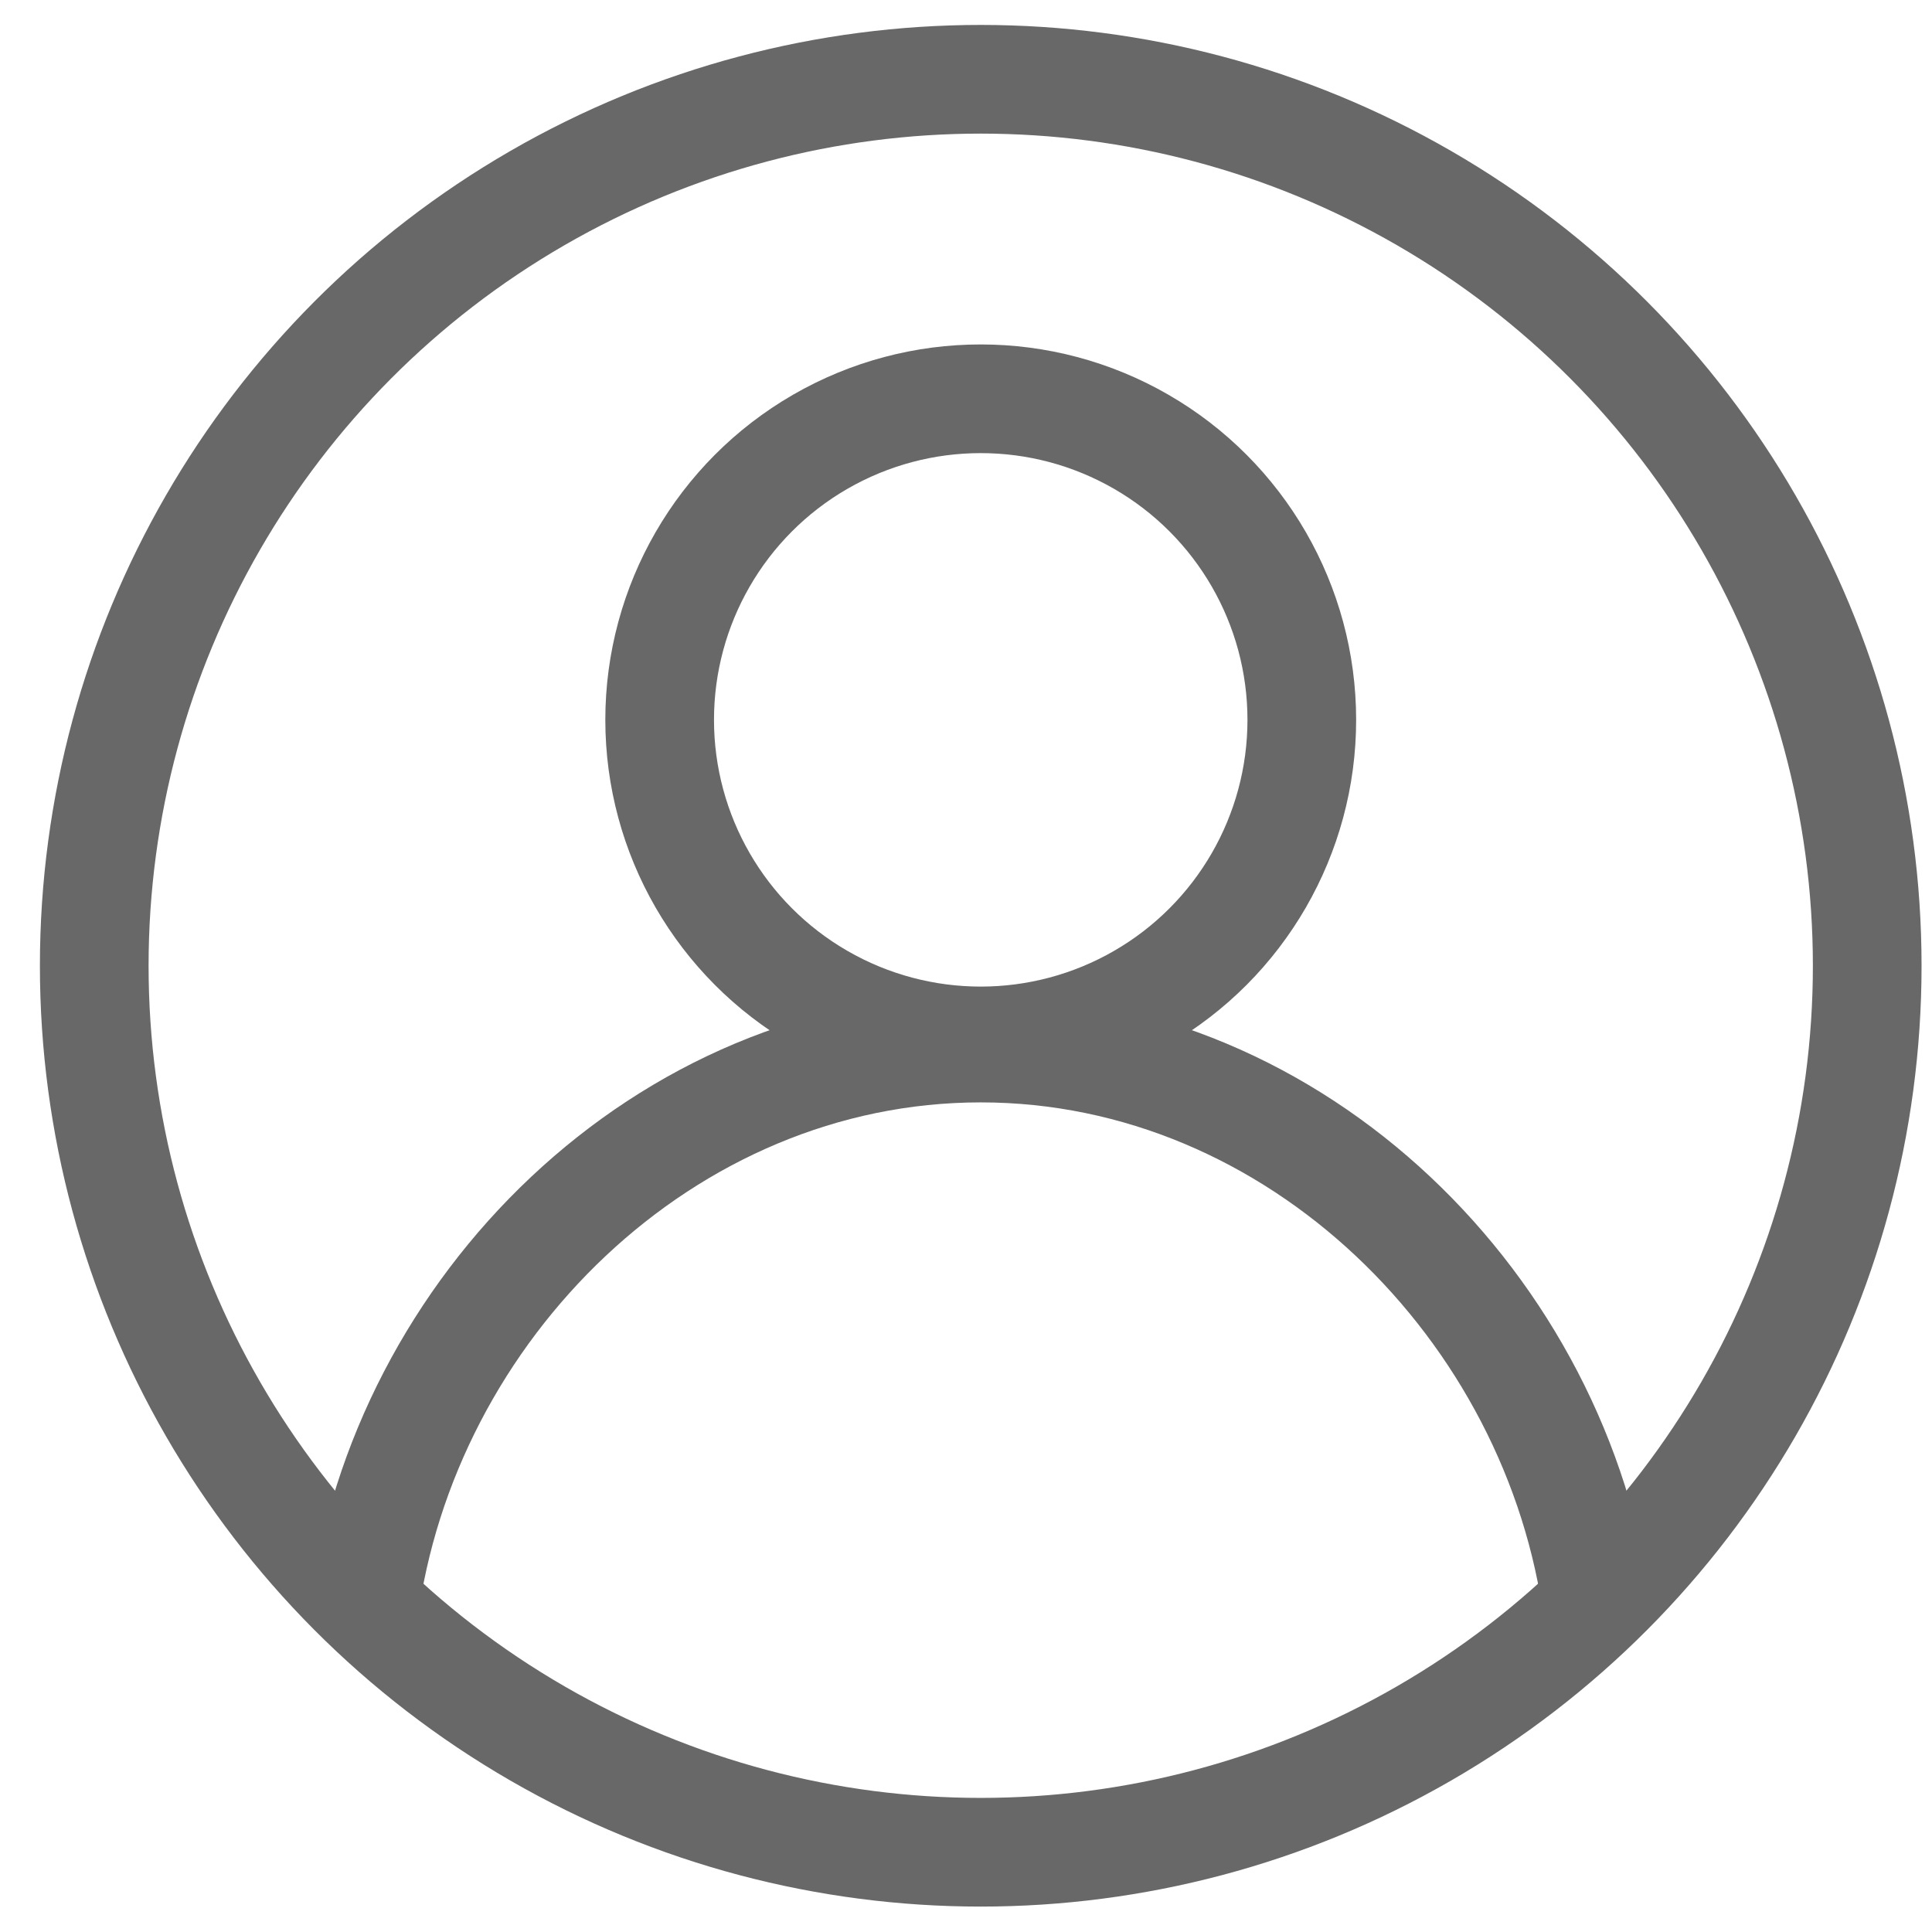 <svg width="32" height="32" viewBox="0 0 32 32" fill="none" xmlns="http://www.w3.org/2000/svg">
<circle cx="16.244" cy="15.996" r="14.683" stroke="#686868" stroke-width="1.8"/>
<circle cx="16.244" cy="11.923" r="5.318" stroke="#686868" stroke-width="1.8"/>
<path d="M6.021 26.731C6.679 21.671 11.005 17.359 16.244 17.359C21.483 17.359 25.81 21.671 26.468 26.731" stroke="#686868" stroke-width="1.8"/>
</svg>
